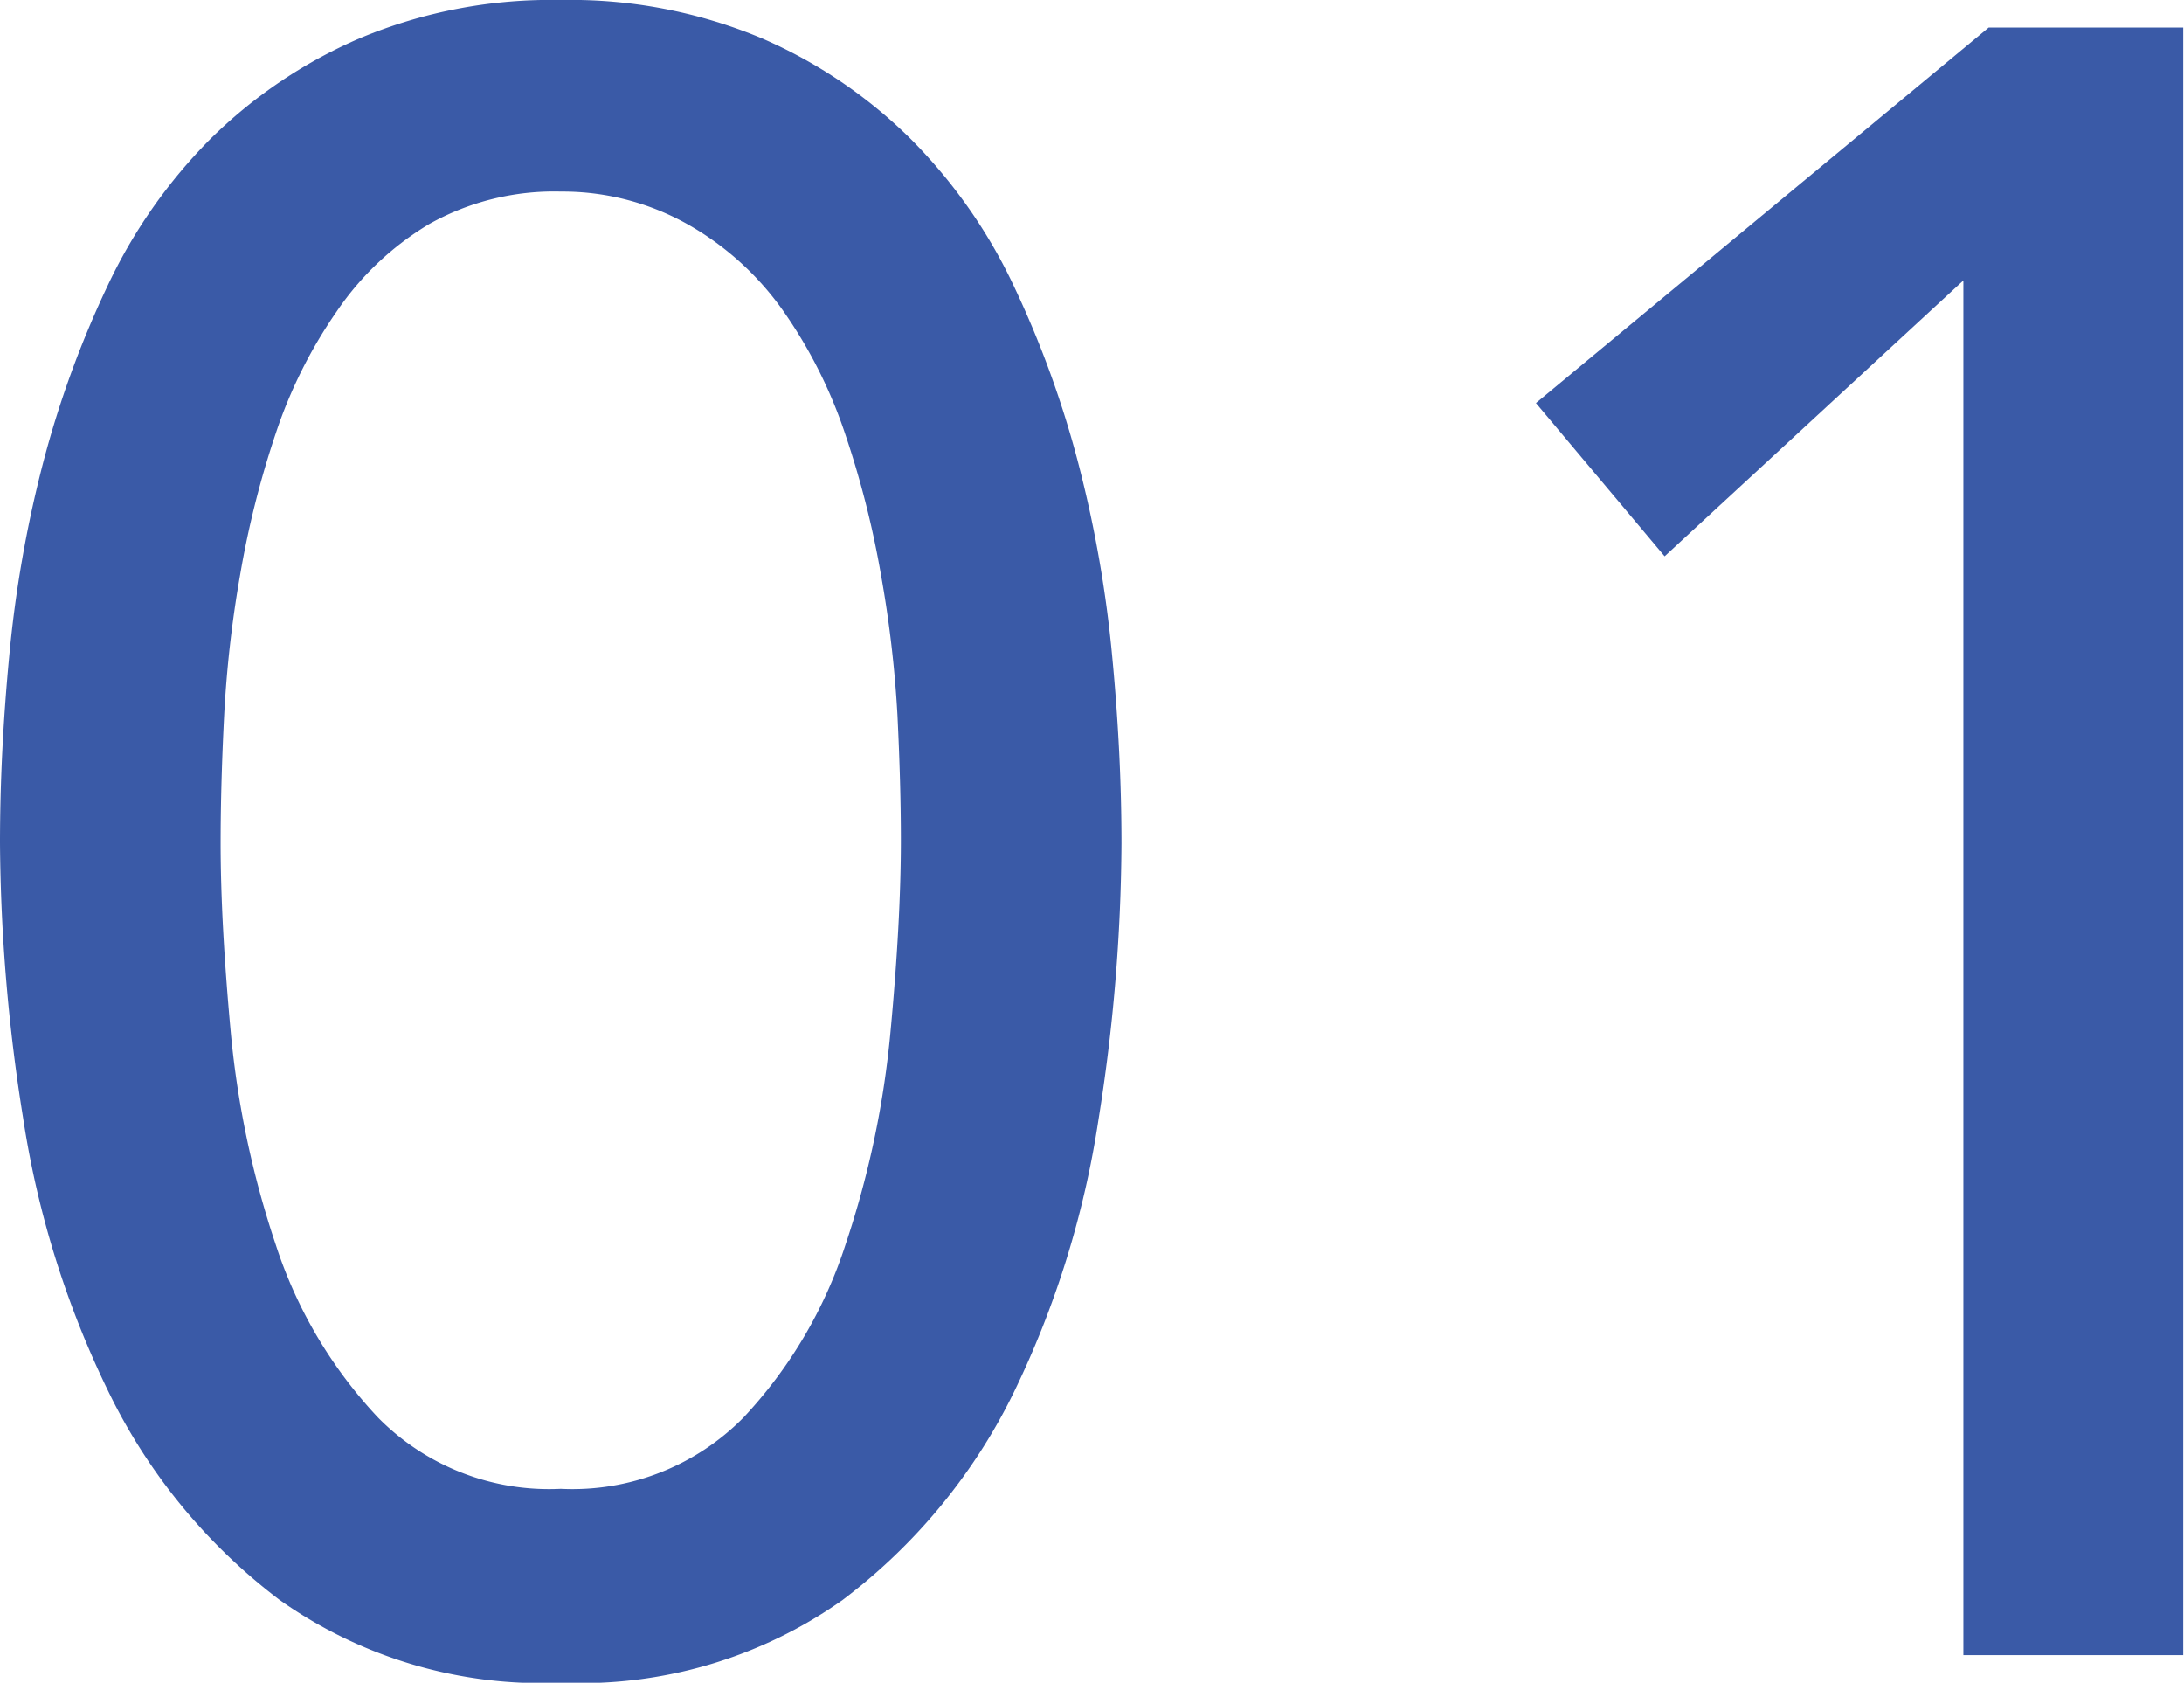 <svg xmlns="http://www.w3.org/2000/svg" viewBox="0 0 57.02 43.92"><defs><style>.cls-1{fill:#3a5aa7;}</style></defs><g id="レイヤー_2" data-name="レイヤー 2"><g id="レイヤー_1-2" data-name="レイヤー 1"><path class="cls-1" d="M0,22q0-2.34.24-4.86a31.65,31.65,0,0,1,.87-5A26.27,26.27,0,0,1,2.79,7.5a13.71,13.71,0,0,1,2.7-3.87A12.67,12.67,0,0,1,9.39,1a12.94,12.94,0,0,1,5.25-1,12.94,12.94,0,0,1,5.25,1,12.67,12.67,0,0,1,3.9,2.64,13.71,13.71,0,0,1,2.7,3.87,26.27,26.27,0,0,1,1.68,4.65,31.65,31.65,0,0,1,.87,5q.24,2.52.24,4.86a46.78,46.78,0,0,1-.6,7.2,24.78,24.78,0,0,1-2.22,7.14A15.08,15.08,0,0,1,22,41.76a11.84,11.84,0,0,1-7.35,2.16,11.84,11.84,0,0,1-7.35-2.16A15.08,15.08,0,0,1,2.82,36.3,24.78,24.78,0,0,1,.6,29.16,46.78,46.78,0,0,1,0,22Zm5.76,0q0,2.1.27,5A24.46,24.46,0,0,0,7.2,32.49,12,12,0,0,0,9.87,37a6.27,6.27,0,0,0,4.77,1.86A6.27,6.27,0,0,0,19.41,37a12,12,0,0,0,2.67-4.53,24.46,24.46,0,0,0,1.17-5.55q.27-2.88.27-5,0-1.44-.09-3.27A30.26,30.26,0,0,0,23,15a24.52,24.52,0,0,0-.93-3.66,12.46,12.46,0,0,0-1.59-3.18,7.66,7.66,0,0,0-2.43-2.25A6.67,6.67,0,0,0,14.64,5a6.67,6.67,0,0,0-3.42.84A7.66,7.66,0,0,0,8.79,8.13,12.46,12.46,0,0,0,7.2,11.31,24.52,24.52,0,0,0,6.27,15a30.26,30.26,0,0,0-.42,3.72Q5.76,20.52,5.76,22Z"/><path class="cls-1" d="M51.26,7.32l-7.8,7.2-3.36-4L51.92.72H57V43.2H51.26Z"/></g></g></svg>